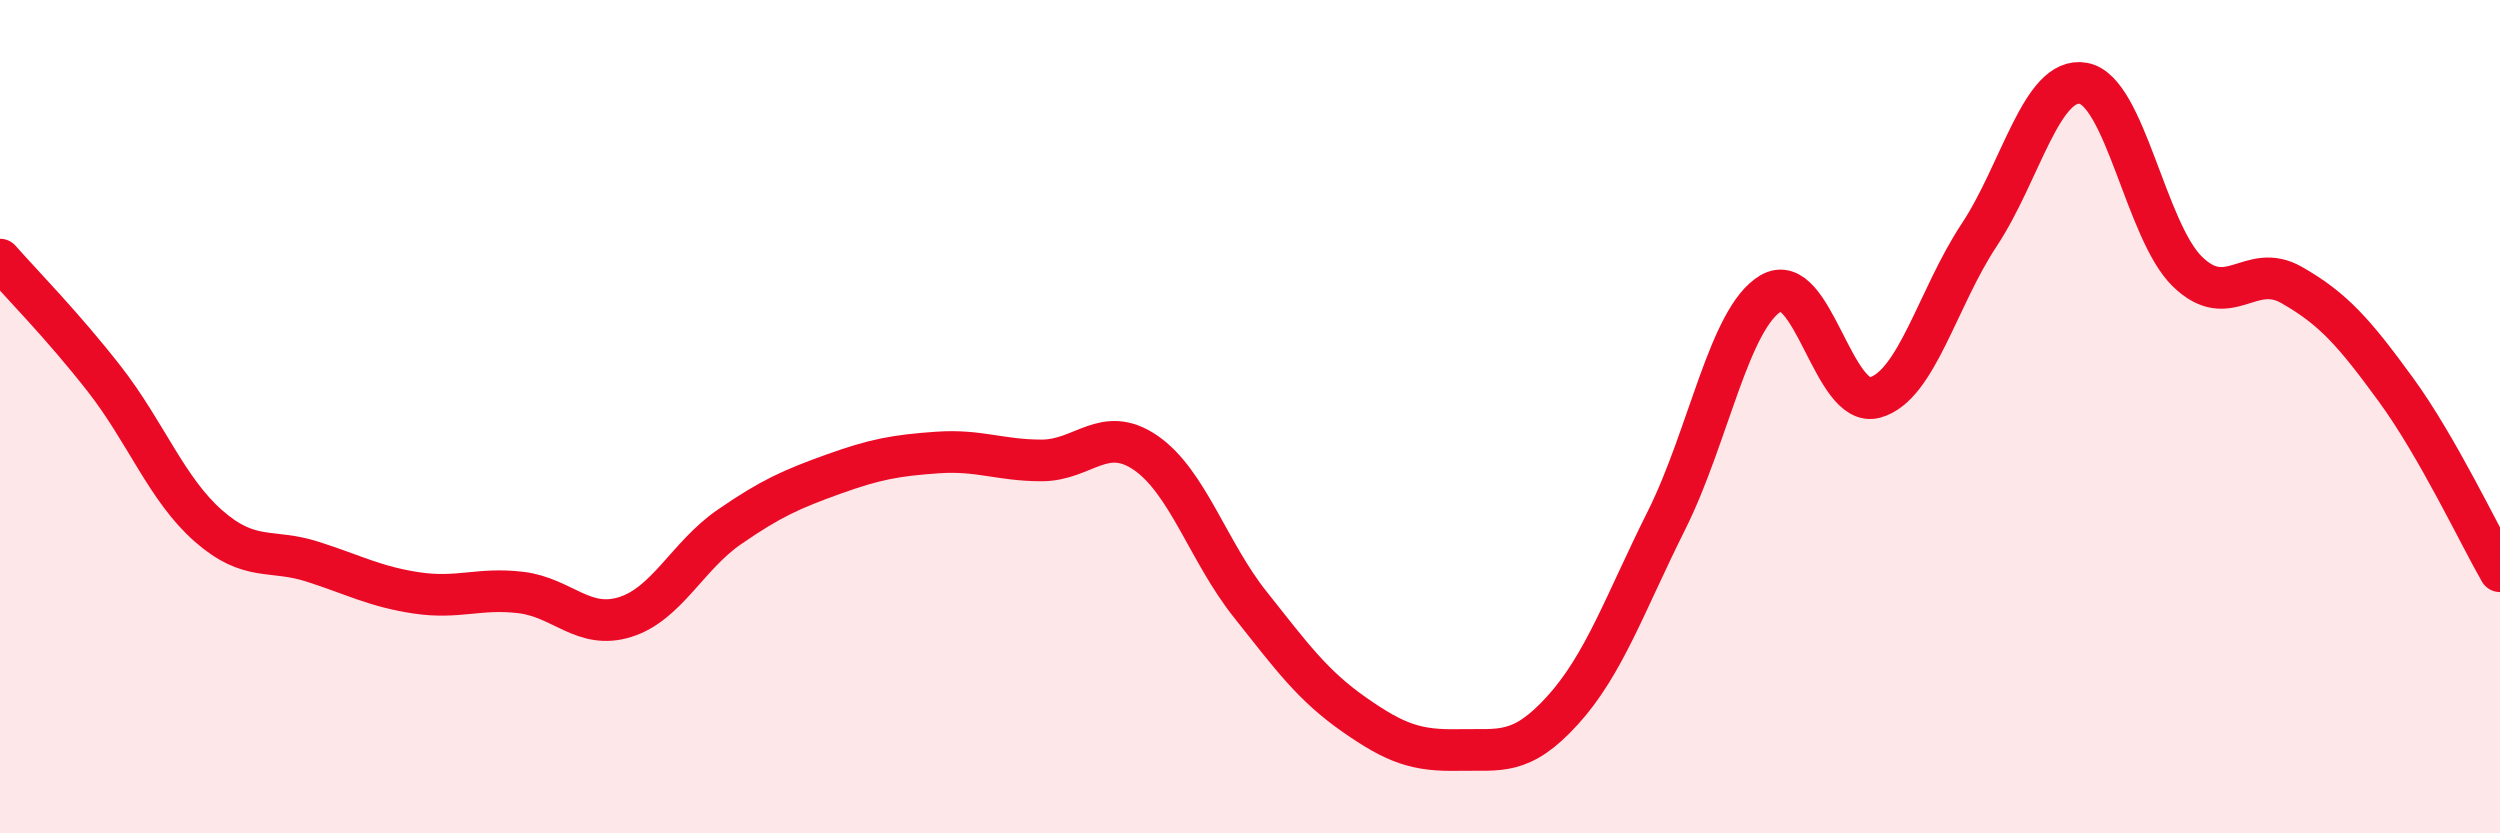 
    <svg width="60" height="20" viewBox="0 0 60 20" xmlns="http://www.w3.org/2000/svg">
      <path
        d="M 0,6.23 C 0.5,6.8 1.5,7.81 2.5,9.09 C 3.5,10.37 4,11.74 5,12.62 C 6,13.5 6.5,13.16 7.5,13.48 C 8.5,13.8 9,14.08 10,14.23 C 11,14.38 11.5,14.1 12.5,14.22 C 13.5,14.34 14,15.12 15,14.81 C 16,14.5 16.5,13.34 17.5,12.65 C 18.5,11.96 19,11.74 20,11.38 C 21,11.02 21.5,10.93 22.5,10.86 C 23.5,10.79 24,11.05 25,11.05 C 26,11.05 26.5,10.18 27.5,10.87 C 28.5,11.56 29,13.24 30,14.5 C 31,15.76 31.5,16.45 32.5,17.15 C 33.5,17.85 34,18.02 35,18 C 36,17.98 36.5,18.15 37.5,17.05 C 38.5,15.95 39,14.48 40,12.48 C 41,10.48 41.5,7.63 42.5,7.04 C 43.5,6.45 44,9.82 45,9.54 C 46,9.26 46.5,7.15 47.5,5.64 C 48.5,4.13 49,1.82 50,2 C 51,2.18 51.5,5.55 52.5,6.52 C 53.5,7.49 54,6.27 55,6.84 C 56,7.41 56.5,7.98 57.5,9.35 C 58.5,10.72 59.5,12.84 60,13.71L60 20L0 20Z"
        fill="#EB0A25"
        opacity="0.1"
        stroke-linecap="round"
        stroke-linejoin="round"
      />
      <path
        d="M 0,6.23 C 0.5,6.8 1.5,7.81 2.5,9.09 C 3.5,10.37 4,11.74 5,12.62 C 6,13.5 6.5,13.16 7.5,13.48 C 8.5,13.8 9,14.08 10,14.23 C 11,14.38 11.5,14.1 12.5,14.22 C 13.5,14.34 14,15.12 15,14.81 C 16,14.5 16.5,13.34 17.5,12.65 C 18.5,11.96 19,11.74 20,11.38 C 21,11.02 21.5,10.93 22.5,10.86 C 23.5,10.79 24,11.05 25,11.05 C 26,11.05 26.5,10.18 27.5,10.87 C 28.5,11.56 29,13.24 30,14.5 C 31,15.76 31.5,16.45 32.5,17.15 C 33.5,17.85 34,18.02 35,18 C 36,17.98 36.5,18.15 37.5,17.05 C 38.5,15.95 39,14.48 40,12.48 C 41,10.48 41.5,7.63 42.5,7.04 C 43.5,6.45 44,9.82 45,9.54 C 46,9.26 46.5,7.15 47.5,5.64 C 48.5,4.13 49,1.82 50,2 C 51,2.18 51.5,5.55 52.5,6.52 C 53.5,7.49 54,6.27 55,6.84 C 56,7.41 56.5,7.98 57.5,9.35 C 58.5,10.72 59.5,12.84 60,13.71"
        stroke="#EB0A25"
        stroke-width="1"
        fill="none"
        stroke-linecap="round"
        stroke-linejoin="round"
      />
    </svg>
  